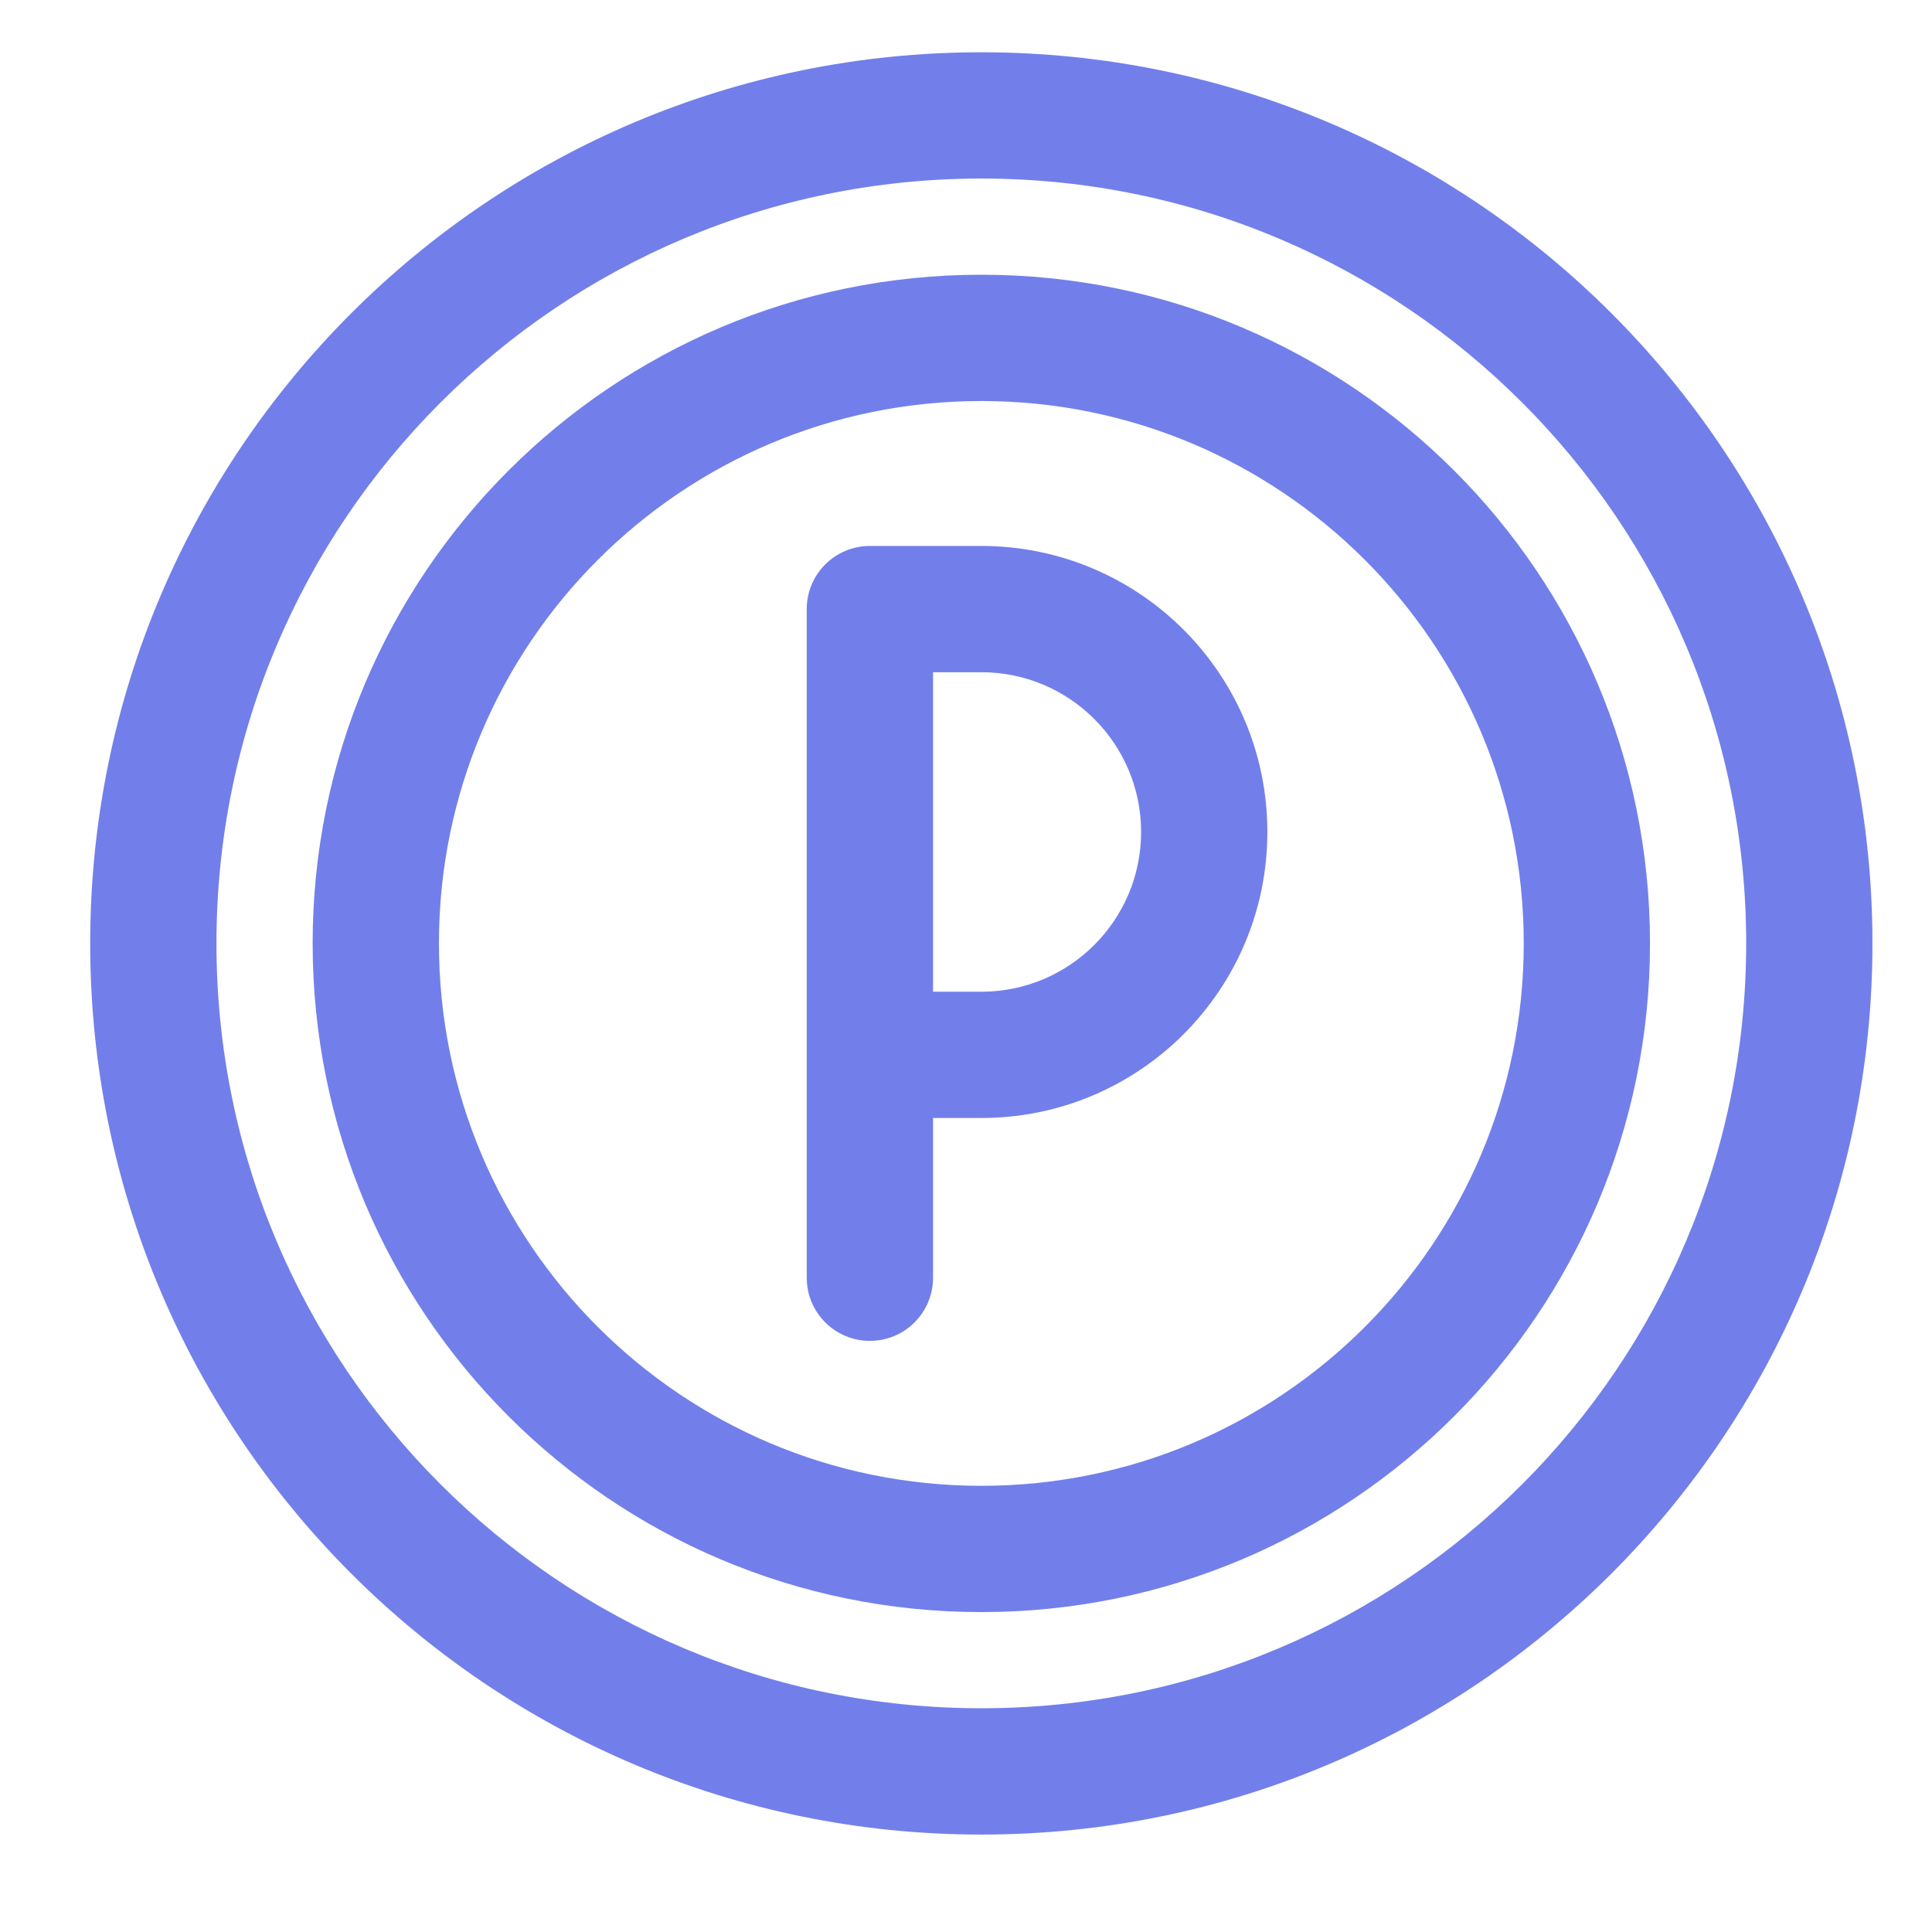 <svg width="51" height="51" viewBox="0 0 51 51" fill="none" xmlns="http://www.w3.org/2000/svg">
<path fill-rule="evenodd" clip-rule="evenodd" d="M22.963 35.396C23.883 35.396 24.63 34.65 24.63 33.73V29.512H25.905C30.075 29.512 33.455 26.132 33.455 21.962C33.455 17.792 30.075 14.412 25.905 14.412H22.963C22.042 14.412 21.296 15.158 21.296 16.078V33.73C21.296 34.65 22.042 35.396 22.963 35.396ZM24.63 26.179V17.745H25.905C28.234 17.745 30.122 19.633 30.122 21.962C30.122 24.291 28.234 26.179 25.905 26.179H24.63Z" fill="#727FEA"/>
<path fill-rule="evenodd" clip-rule="evenodd" d="M46.095 24.904C46.095 36.055 37.056 45.094 25.905 45.094C14.754 45.094 5.714 36.055 5.714 24.904C5.714 13.753 14.754 4.713 25.905 4.713C37.056 4.713 46.095 13.753 46.095 24.904ZM25.905 48.428C38.897 48.428 49.428 37.896 49.428 24.904C49.428 11.912 38.897 1.38 25.905 1.38C12.913 1.38 2.381 11.912 2.381 24.904C2.381 37.896 12.913 48.428 25.905 48.428Z" fill="#727FEA"/>
<path fill-rule="evenodd" clip-rule="evenodd" d="M40.223 24.904C40.223 32.811 33.812 39.222 25.905 39.222C17.997 39.222 11.587 32.811 11.587 24.904C11.587 16.996 17.997 10.586 25.905 10.586C33.812 10.586 40.223 16.996 40.223 24.904ZM25.905 42.555C35.653 42.555 43.556 34.652 43.556 24.904C43.556 15.155 35.653 7.252 25.905 7.252C16.156 7.252 8.253 15.155 8.253 24.904C8.253 34.652 16.156 42.555 25.905 42.555Z" fill="#727FEA"/>
</svg>
